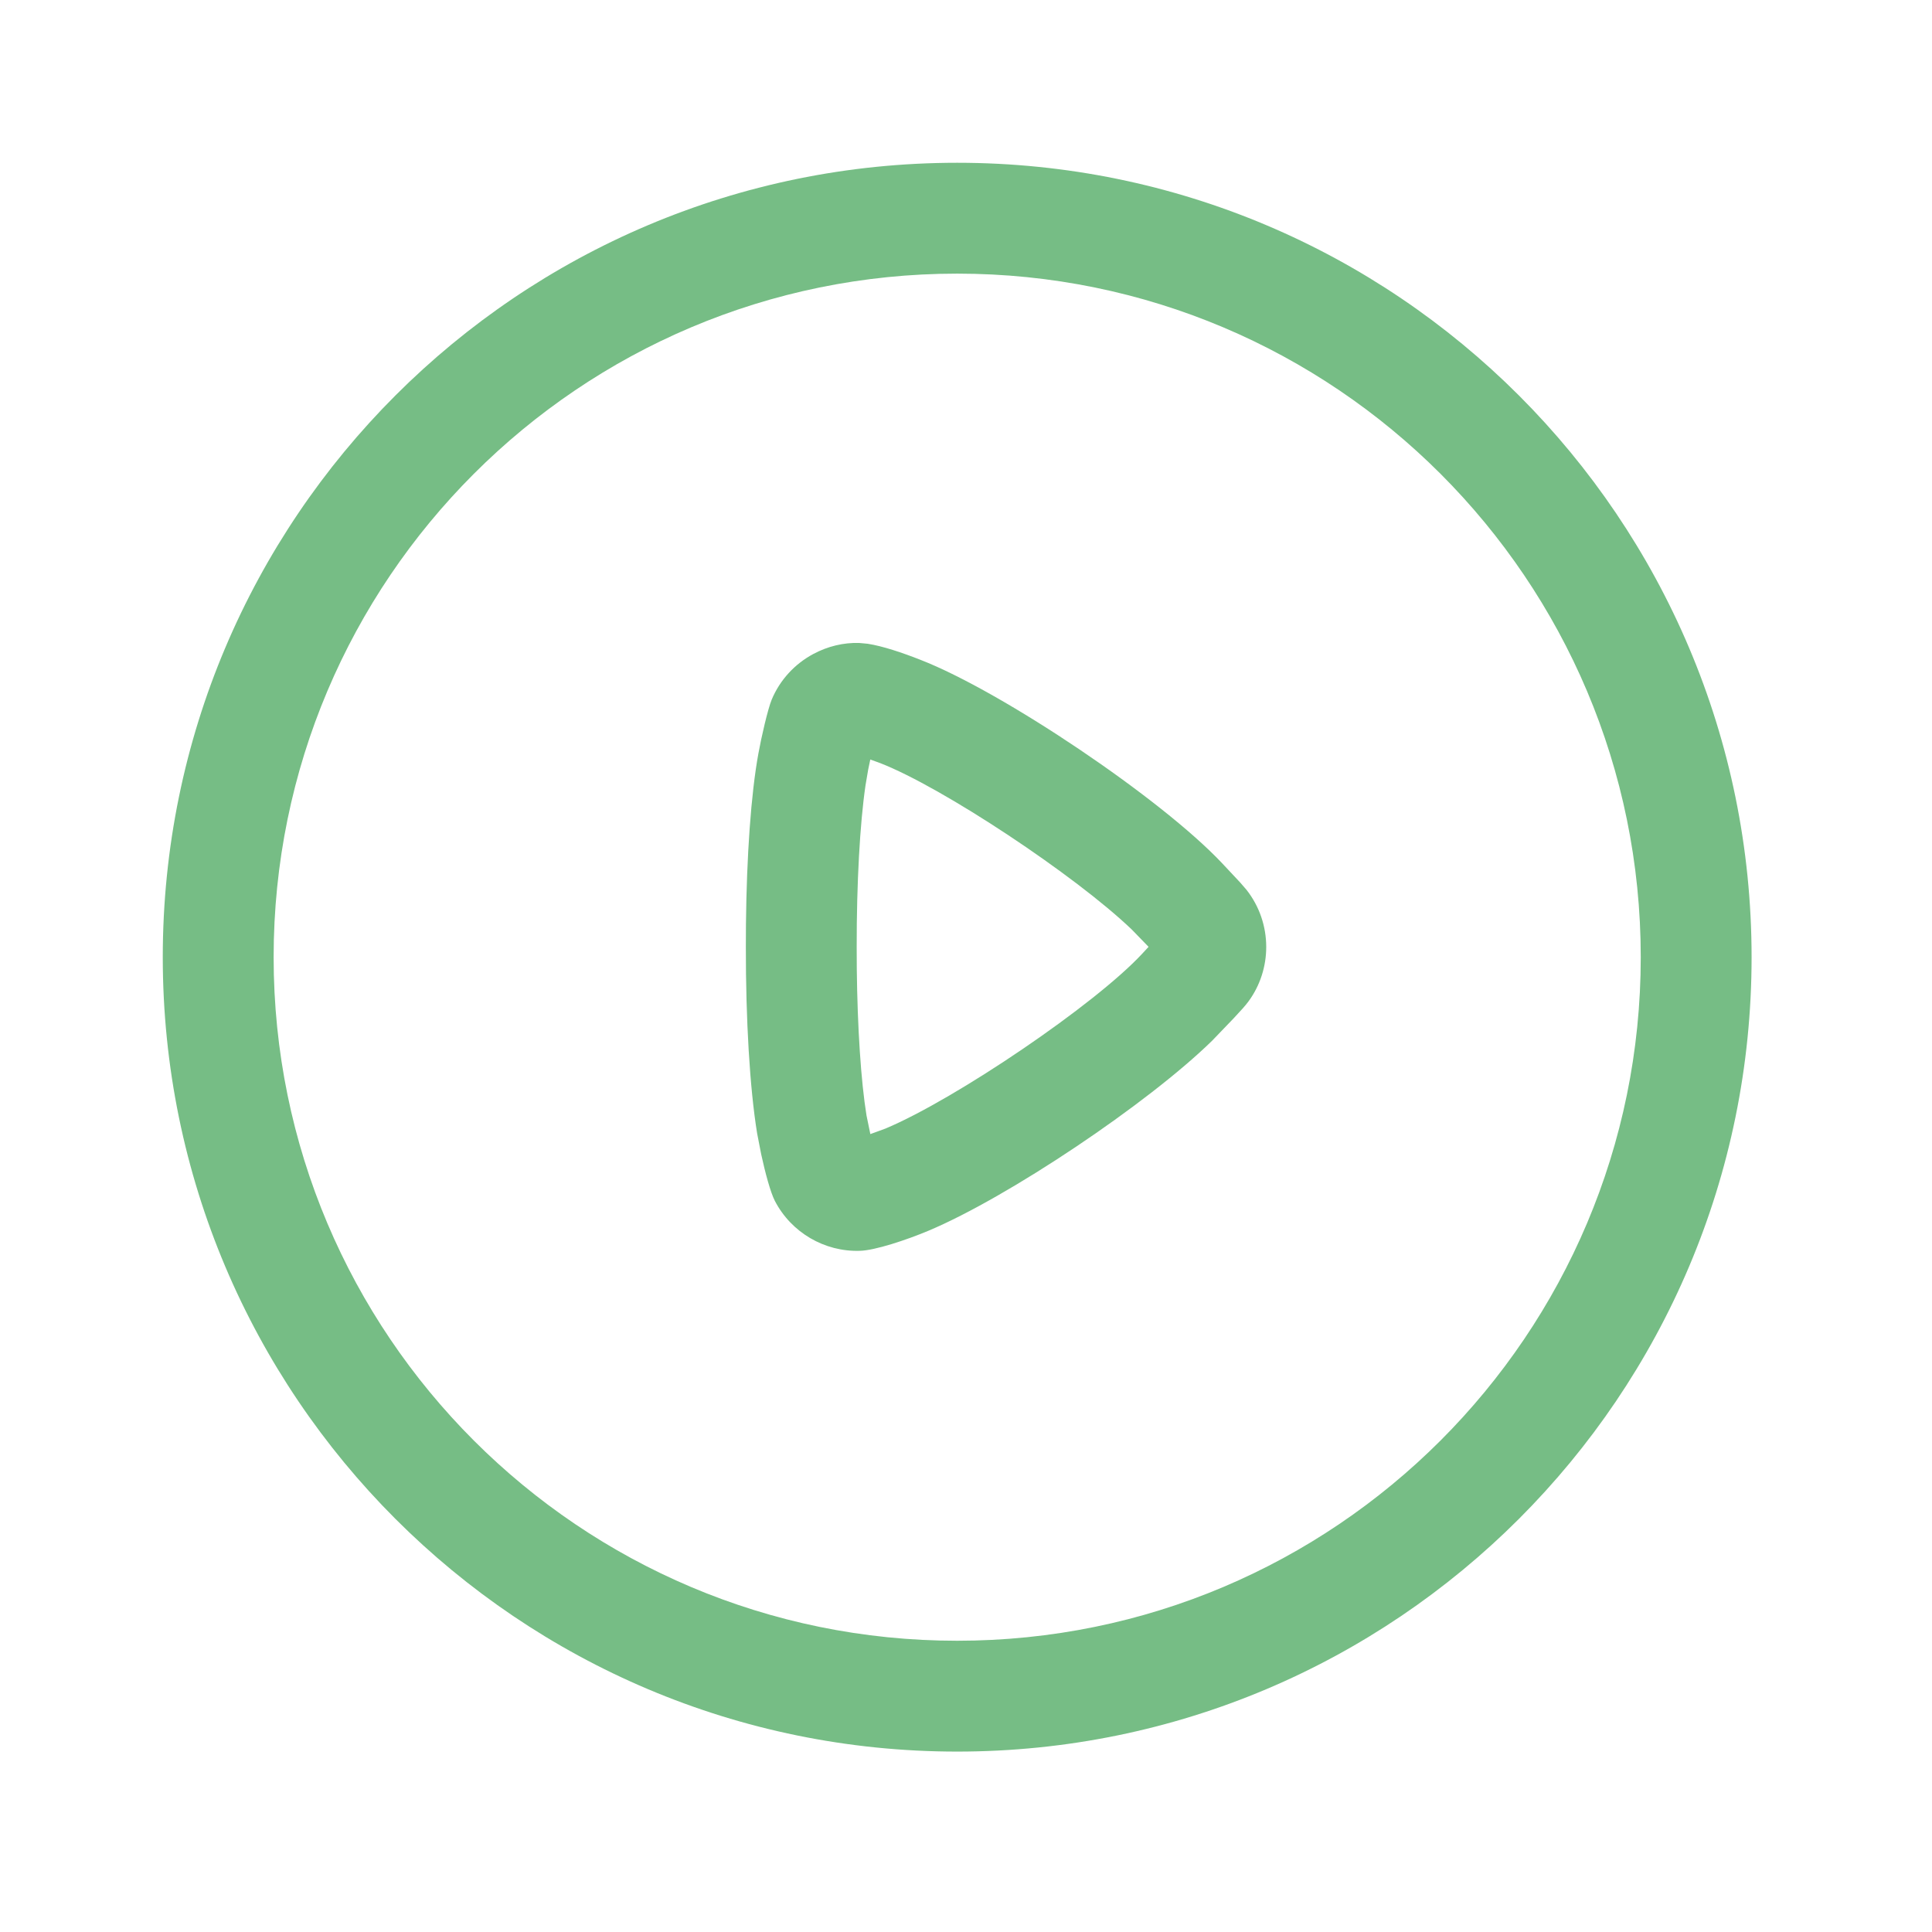 <?xml version="1.0" encoding="UTF-8"?> <svg xmlns="http://www.w3.org/2000/svg" width="76" height="76" viewBox="0 0 76 76" fill="none"> <path fill-rule="evenodd" clip-rule="evenodd" d="M37.653 6.403C20.394 6.403 6.403 20.394 6.403 37.653C6.403 54.912 20.394 68.903 37.653 68.903C54.912 68.903 68.903 54.912 68.903 37.653C68.903 20.394 54.912 6.403 37.653 6.403ZM37.653 10.764C52.504 10.764 64.543 22.802 64.543 37.653C64.543 52.504 52.504 64.543 37.653 64.543C22.803 64.543 10.764 52.504 10.764 37.653C10.764 22.802 22.803 10.764 37.653 10.764ZM34.127 25.323L33.801 25.293C33.186 25.271 32.55 25.426 31.99 25.728C31.266 26.116 30.68 26.745 30.356 27.523C30.207 27.884 29.949 28.997 29.833 29.643C29.542 31.231 29.372 33.673 29.344 36.353L29.34 37.254C29.336 40.097 29.493 42.804 29.784 44.587L29.943 45.406C30.101 46.135 30.311 46.911 30.48 47.238C31.123 48.481 32.431 49.248 33.822 49.204C34.414 49.191 35.66 48.777 36.526 48.413C39.646 47.101 45.14 43.423 47.678 40.943L48.521 40.066C48.844 39.721 48.989 39.56 49.112 39.393C49.571 38.769 49.81 38.015 49.81 37.252C49.81 36.441 49.543 35.649 49.034 35.003L48.785 34.715L48.086 33.969C45.689 31.415 39.417 27.203 36.214 25.958C35.509 25.679 34.714 25.412 34.127 25.323ZM34.235 29.877L34.623 30.018C37.08 30.973 42.295 34.434 44.52 36.564L45.182 37.246L44.931 37.517C43.076 39.517 37.598 43.232 34.837 44.393L34.237 44.612L34.086 43.879C33.869 42.542 33.73 40.427 33.704 38.125L33.7 37.254C33.697 34.743 33.826 32.4 34.047 30.892L34.153 30.27L34.235 29.877Z" fill="#76BD85"></path> </svg> 